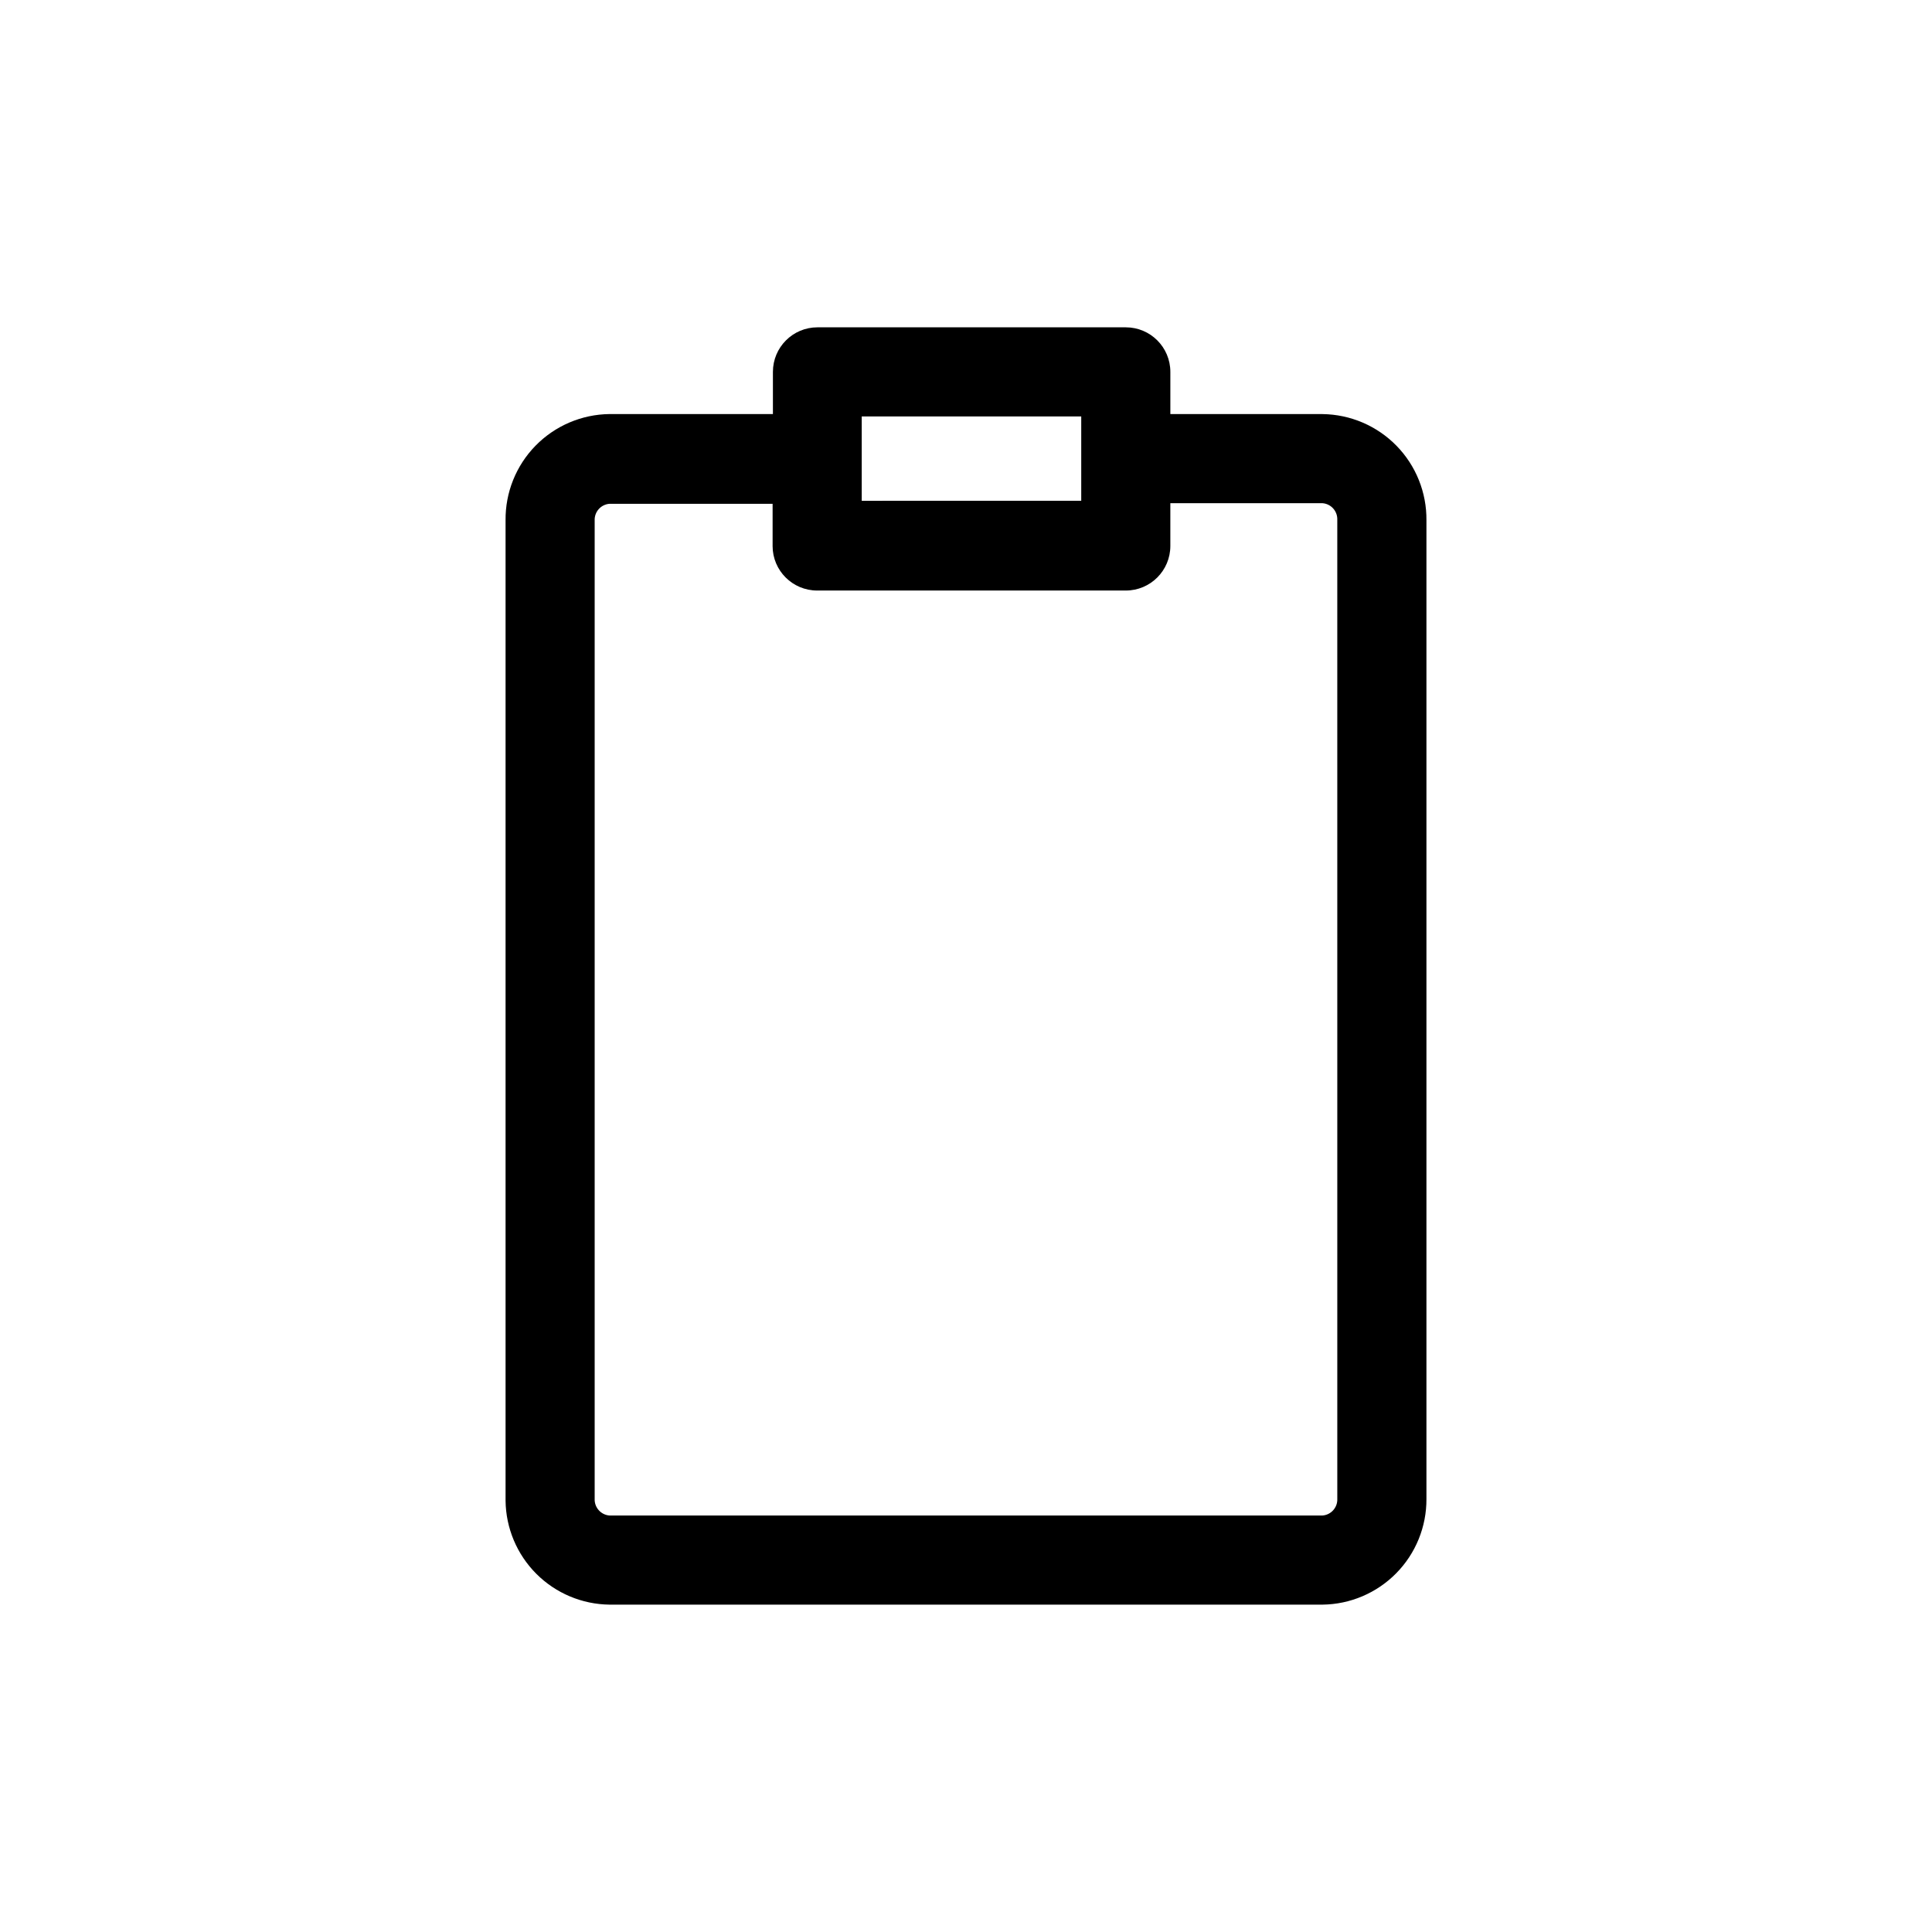 <?xml version="1.0" encoding="UTF-8"?>
<!-- Uploaded to: ICON Repo, www.iconrepo.com, Generator: ICON Repo Mixer Tools -->
<svg fill="#000000" width="800px" height="800px" version="1.1" viewBox="144 144 512 512" xmlns="http://www.w3.org/2000/svg">
 <path d="m494.46 253.73h-40.305v-11.176c0-6.523-5.285-11.809-11.805-11.809h-81.715c-6.519 0-11.805 5.285-11.805 11.809v11.18l-43.297-0.004c-7.391 0.086-14.445 3.102-19.613 8.387s-8.023 12.406-7.941 19.797v259.78c0.082 7.281 3.012 14.242 8.16 19.391 5.152 5.148 12.113 8.078 19.395 8.16h188.93c7.367-0.082 14.395-3.078 19.559-8.328 5.164-5.25 8.039-12.332 7.996-19.695v-259.3c0.082-7.391-2.773-14.512-7.941-19.797-5.164-5.285-12.219-8.301-19.613-8.387zm-63.922 0.629v22.355l-58.172 0.004v-22.355zm67.859 286.86c0.09 2.289-1.648 4.242-3.938 4.41h-188.93c-2.285-0.168-4.027-2.121-3.938-4.41v-259.3c-0.09-2.289 1.652-4.238 3.938-4.406h43.219v11.18l-0.004-0.004c0 6.523 5.289 11.809 11.809 11.809h81.793c6.519 0 11.805-5.285 11.805-11.809v-11.336h40.305c2.289 0.168 4.027 2.117 3.938 4.41z"/>
</svg>